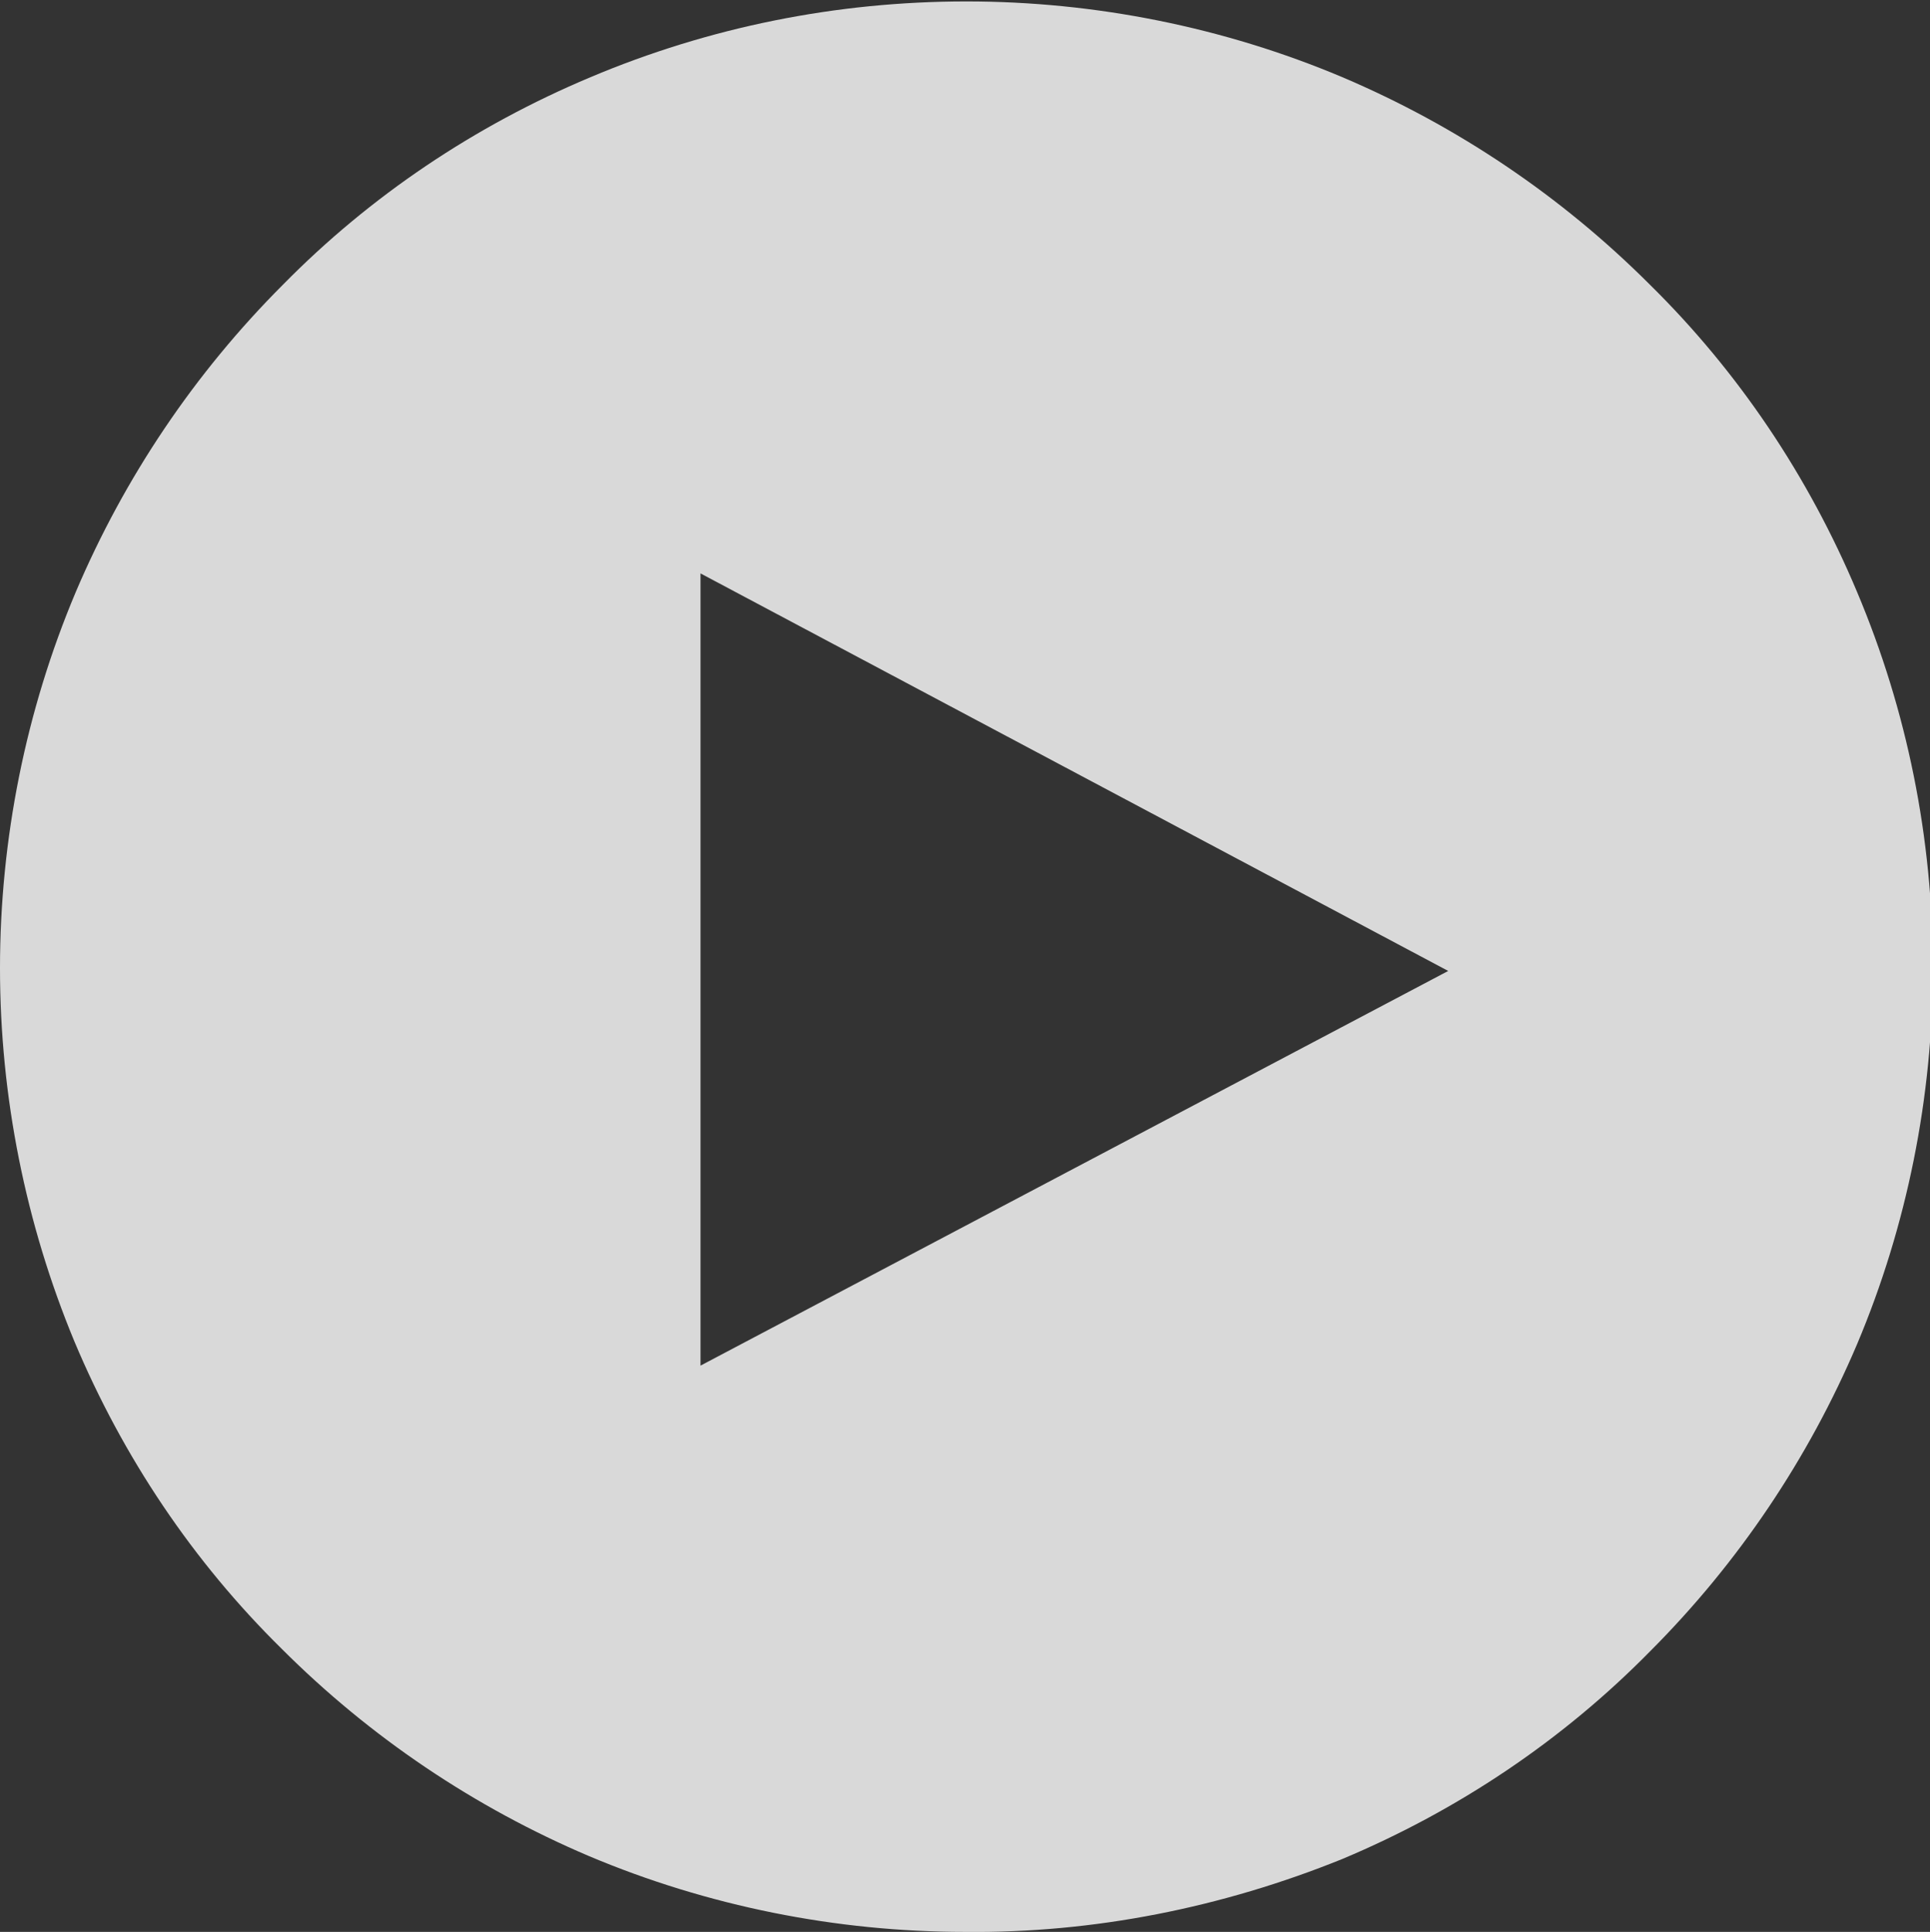 <?xml version="1.0" encoding="utf-8"?>
<!-- Generator: Adobe Illustrator 25.4.1, SVG Export Plug-In . SVG Version: 6.00 Build 0)  -->
<svg version="1.1" id="Ebene_1" xmlns="http://www.w3.org/2000/svg" xmlns:xlink="http://www.w3.org/1999/xlink" x="0px" y="0px"
	 viewBox="0 0 135 135.1" style="enable-background:new 0 0 135 135.1;" xml:space="preserve">
<rect x="0" y="0" width="135" height="135.1" fill="#333333" stroke="none"/>
<style type="text/css">
	.st0{opacity:0.814;fill:#FFFFFF;enable-background:new    ;}
</style>
<path id="Ausschluss_8" class="st0" d="M67.5,135.1c-9,0-18-1.8-26.3-5.3c-8-3.4-15.3-8.3-21.5-14.5c-6.2-6.1-11.1-13.4-14.5-21.5
	C1.8,85.6,0,76.7,0,67.7c0-9,1.8-18,5.3-26.3c3.4-8,8.3-15.3,14.5-21.5c6.1-6.2,13.4-11.1,21.5-14.5c8.3-3.5,17.2-5.3,26.3-5.3
	c9,0,18,1.8,26.3,5.3c8,3.4,15.3,8.3,21.5,14.5c6.2,6.1,11.1,13.4,14.5,21.5c3.5,8.3,5.3,17.2,5.3,26.3c0,9-1.8,18-5.3,26.3
	c-3.4,8-8.3,15.3-14.5,21.5c-6.1,6.2-13.4,11.1-21.5,14.5C85.5,133.4,76.5,135.2,67.5,135.1z M49,40.1v55.4l52.3-27.6L49,40.1
	L49,40.1z"/>
</svg>
